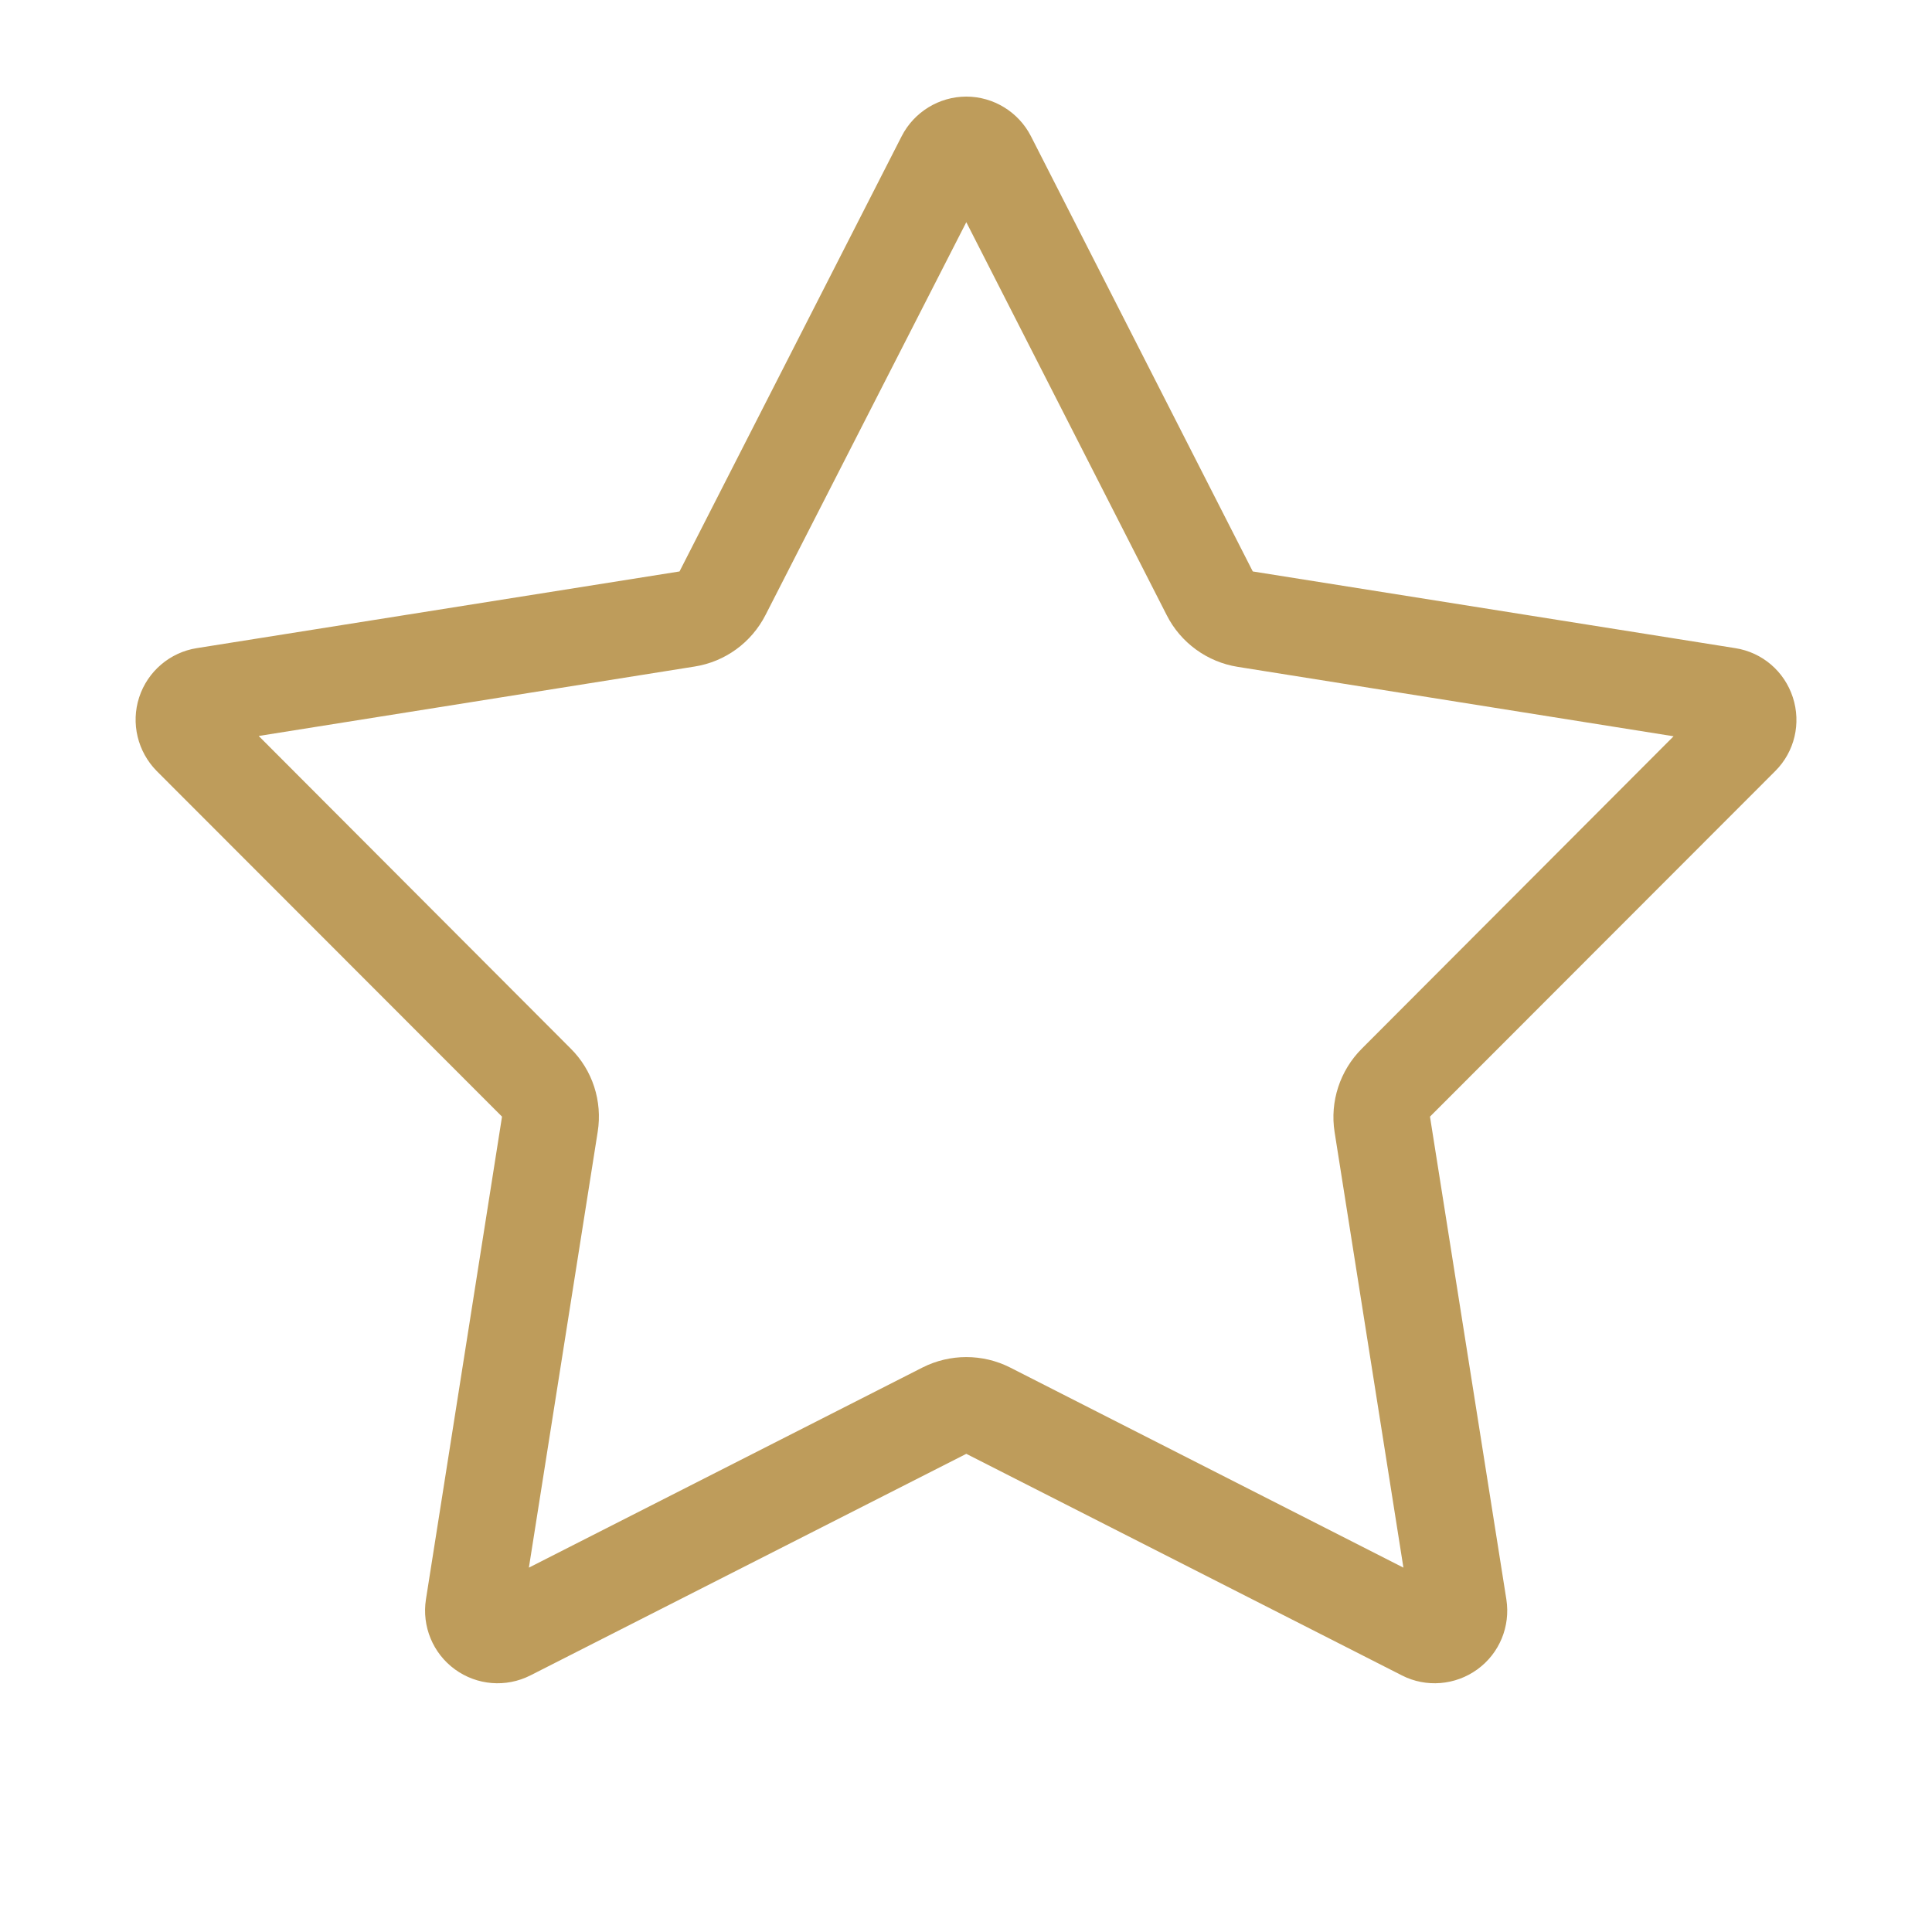 <svg xmlns="http://www.w3.org/2000/svg" viewBox="0 0 640 640"><!--!Font Awesome Pro 7.1.0 by @fontawesome - https://fontawesome.com License - https://fontawesome.com/license (Commercial License) Copyright 2025 Fonticons, Inc.--><path fill="#be9c5b" d="M415 189.3L341.5 45.1C337.4 37.1 329.1 32 320.1 32C311.1 32 302.8 37.1 298.7 45.1L225.1 189.3L65.2 214.7C56.3 216.1 48.9 222.4 46.1 231C43.3 239.6 45.6 249 51.9 255.4L166.3 369.9L141.1 529.8C139.7 538.7 143.4 547.7 150.7 553C158 558.3 167.6 559.1 175.7 555L320.1 481.6L464.4 555C472.4 559.1 482.1 558.3 489.4 553C496.7 547.7 500.4 538.8 499 529.8L473.7 369.9L588.1 255.4C594.5 249 596.7 239.6 593.9 231C591.1 222.4 583.8 216.1 574.8 214.7L415 189.3zM410 220.9L554.4 243.9L451.1 347.4C443.9 354.6 440.5 364.9 442.1 375L464.9 519.3L334.6 453C325.5 448.4 314.7 448.4 305.6 453L175.2 519.3L198 374.9C199.6 364.8 196.3 354.5 189 347.3L85.7 243.8L230.1 220.8C240.2 219.2 248.9 212.9 253.6 203.7L320.1 73.6L386.5 203.8C391.1 212.9 399.9 219.3 410 220.9z"/></svg>